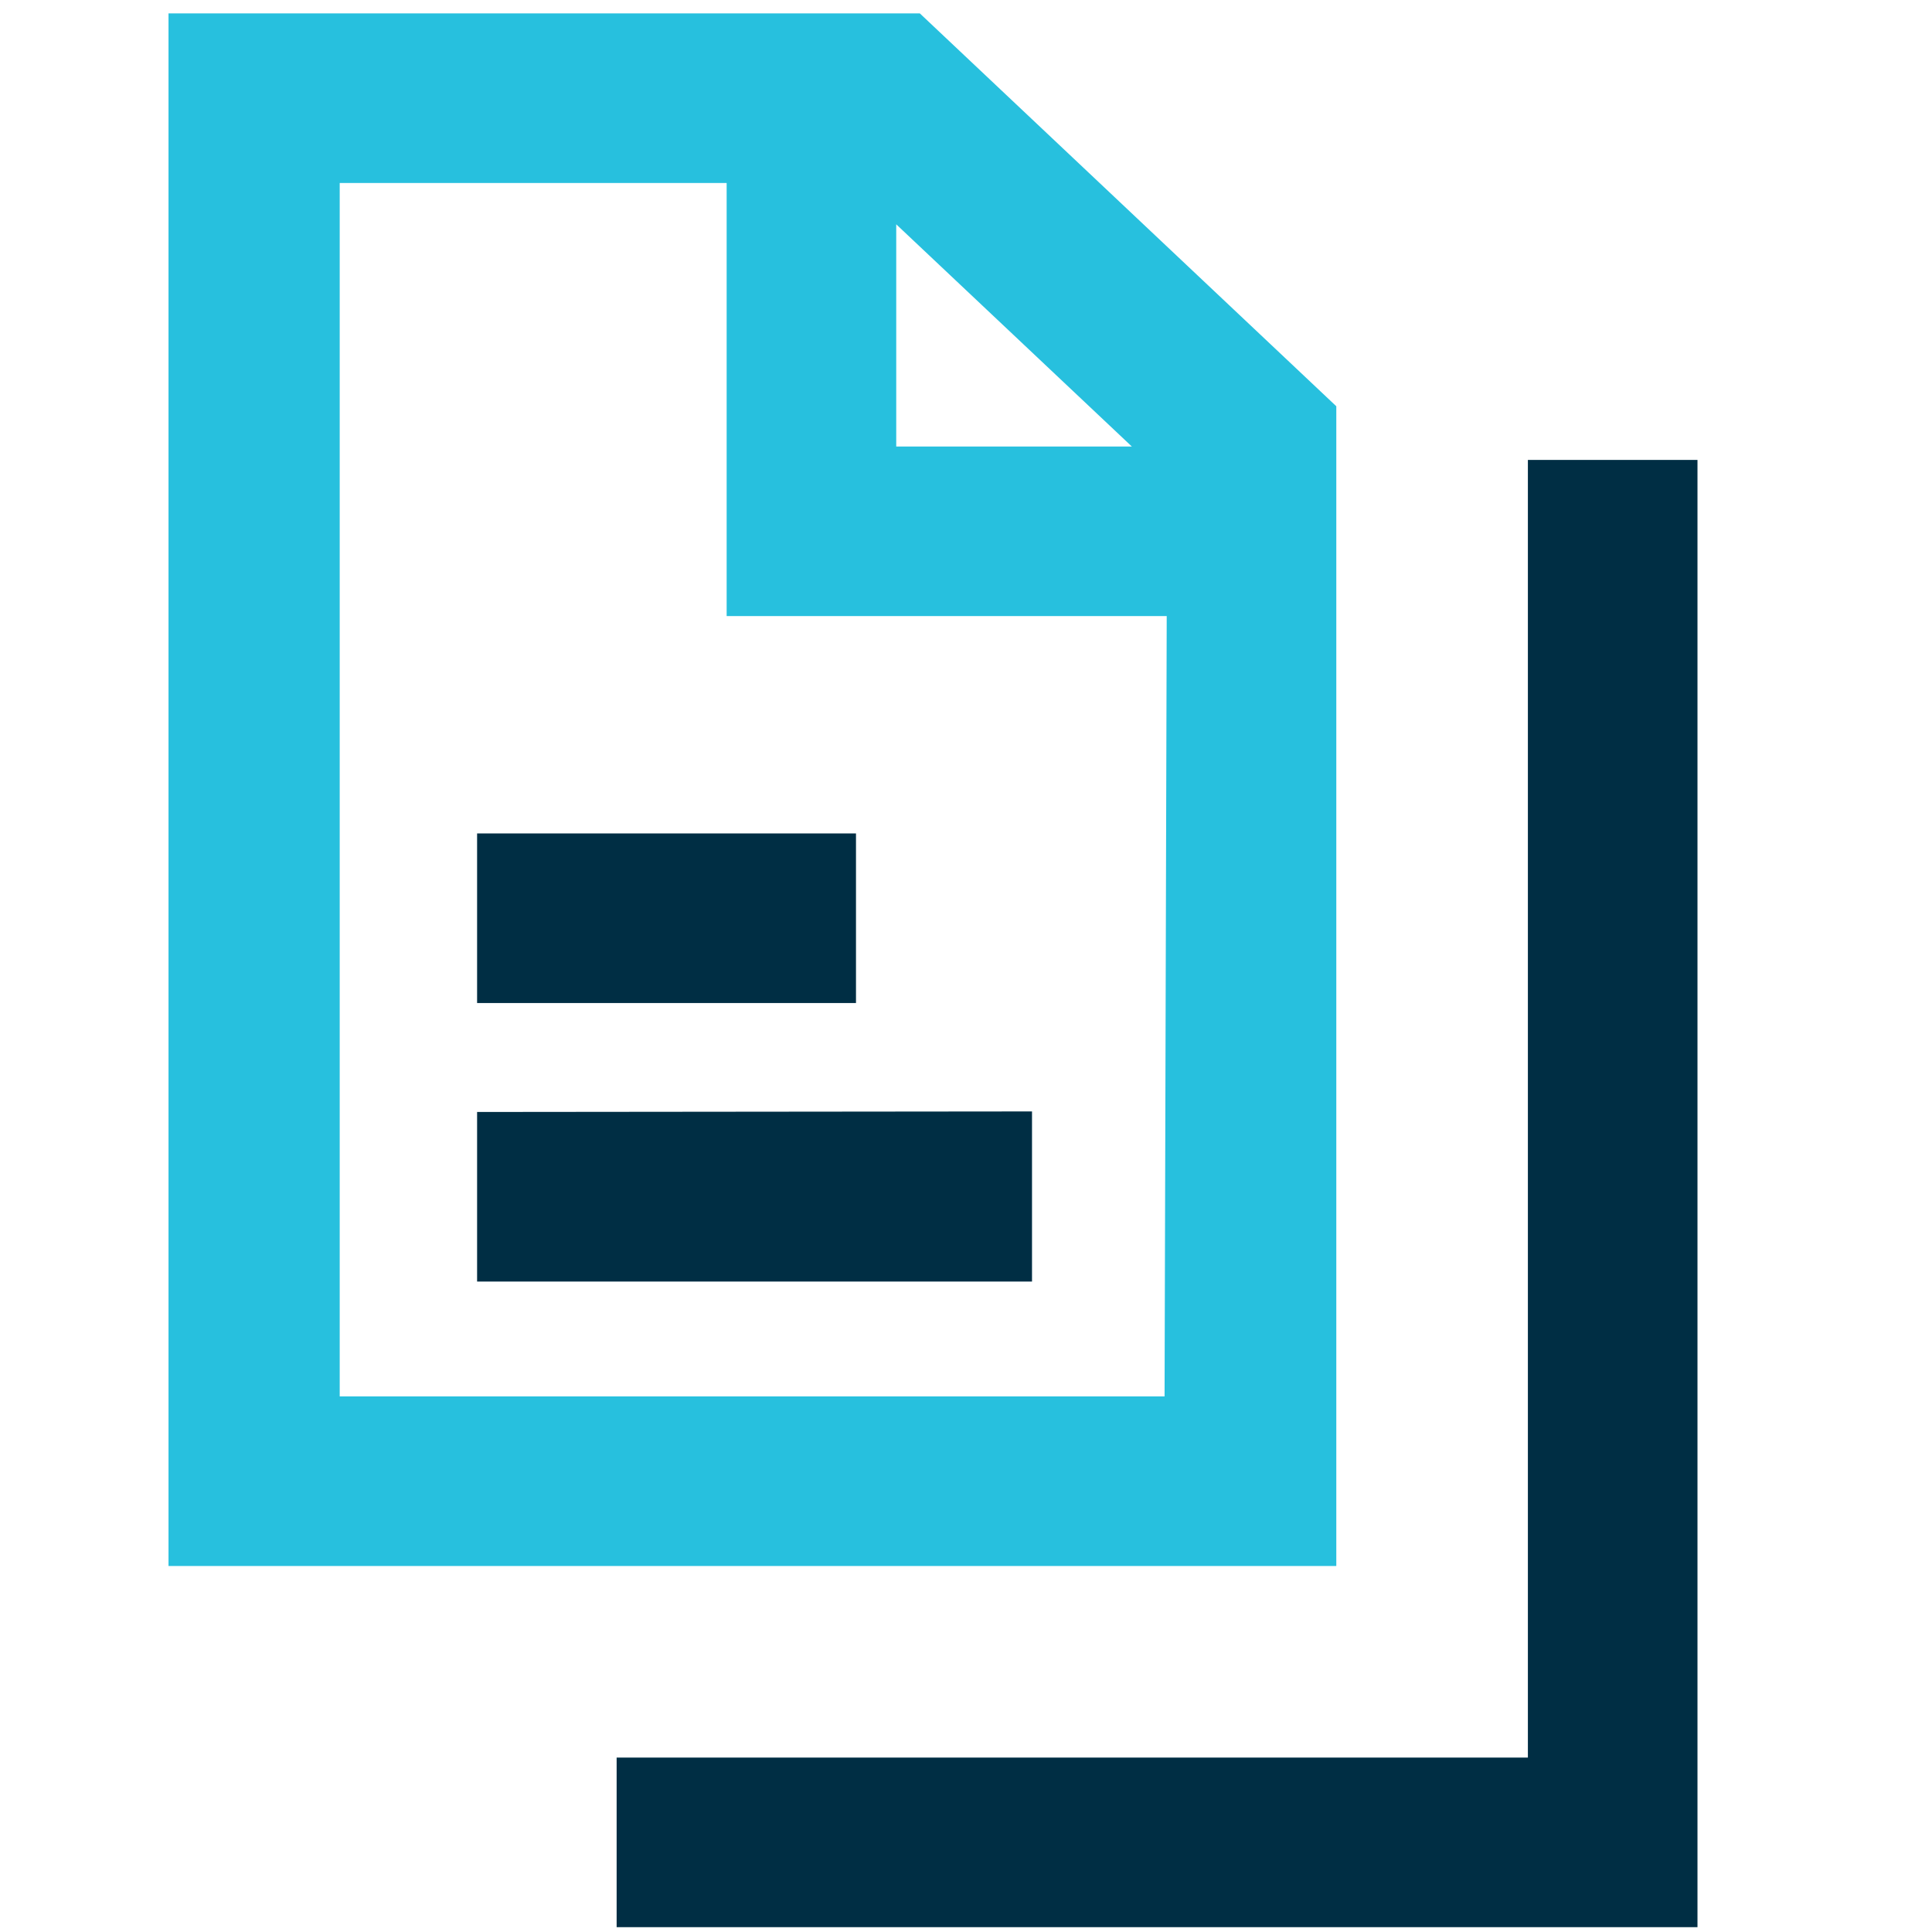 <svg xmlns="http://www.w3.org/2000/svg" id="Layer_1" data-name="Layer 1" viewBox="0 0 36 36"><defs><style>.cls-1{fill:#27c0de;}.cls-2{fill:#002e44;}</style></defs><title>Document 36px</title><path class="cls-1" d="M24.9,7.57,17.14.25h-14V29.18H24.9ZM16.7,4.18l4.39,4.14H16.7Zm5,21.84H6.33V3.41h7.21v8.07h8.2Z"></path><polygon class="cls-2" points="8.89 23.88 19.23 23.88 19.23 20.71 8.89 20.72 8.89 23.88"></polygon><polygon class="cls-2" points="8.89 15.53 8.89 18.69 15.95 18.69 15.95 15.53 8.89 15.53"></polygon><polygon class="cls-2" points="28.47 32.75 11.49 32.75 11.49 35.91 31.63 35.91 31.63 8.57 28.47 8.57 28.47 32.75"></polygon></svg>